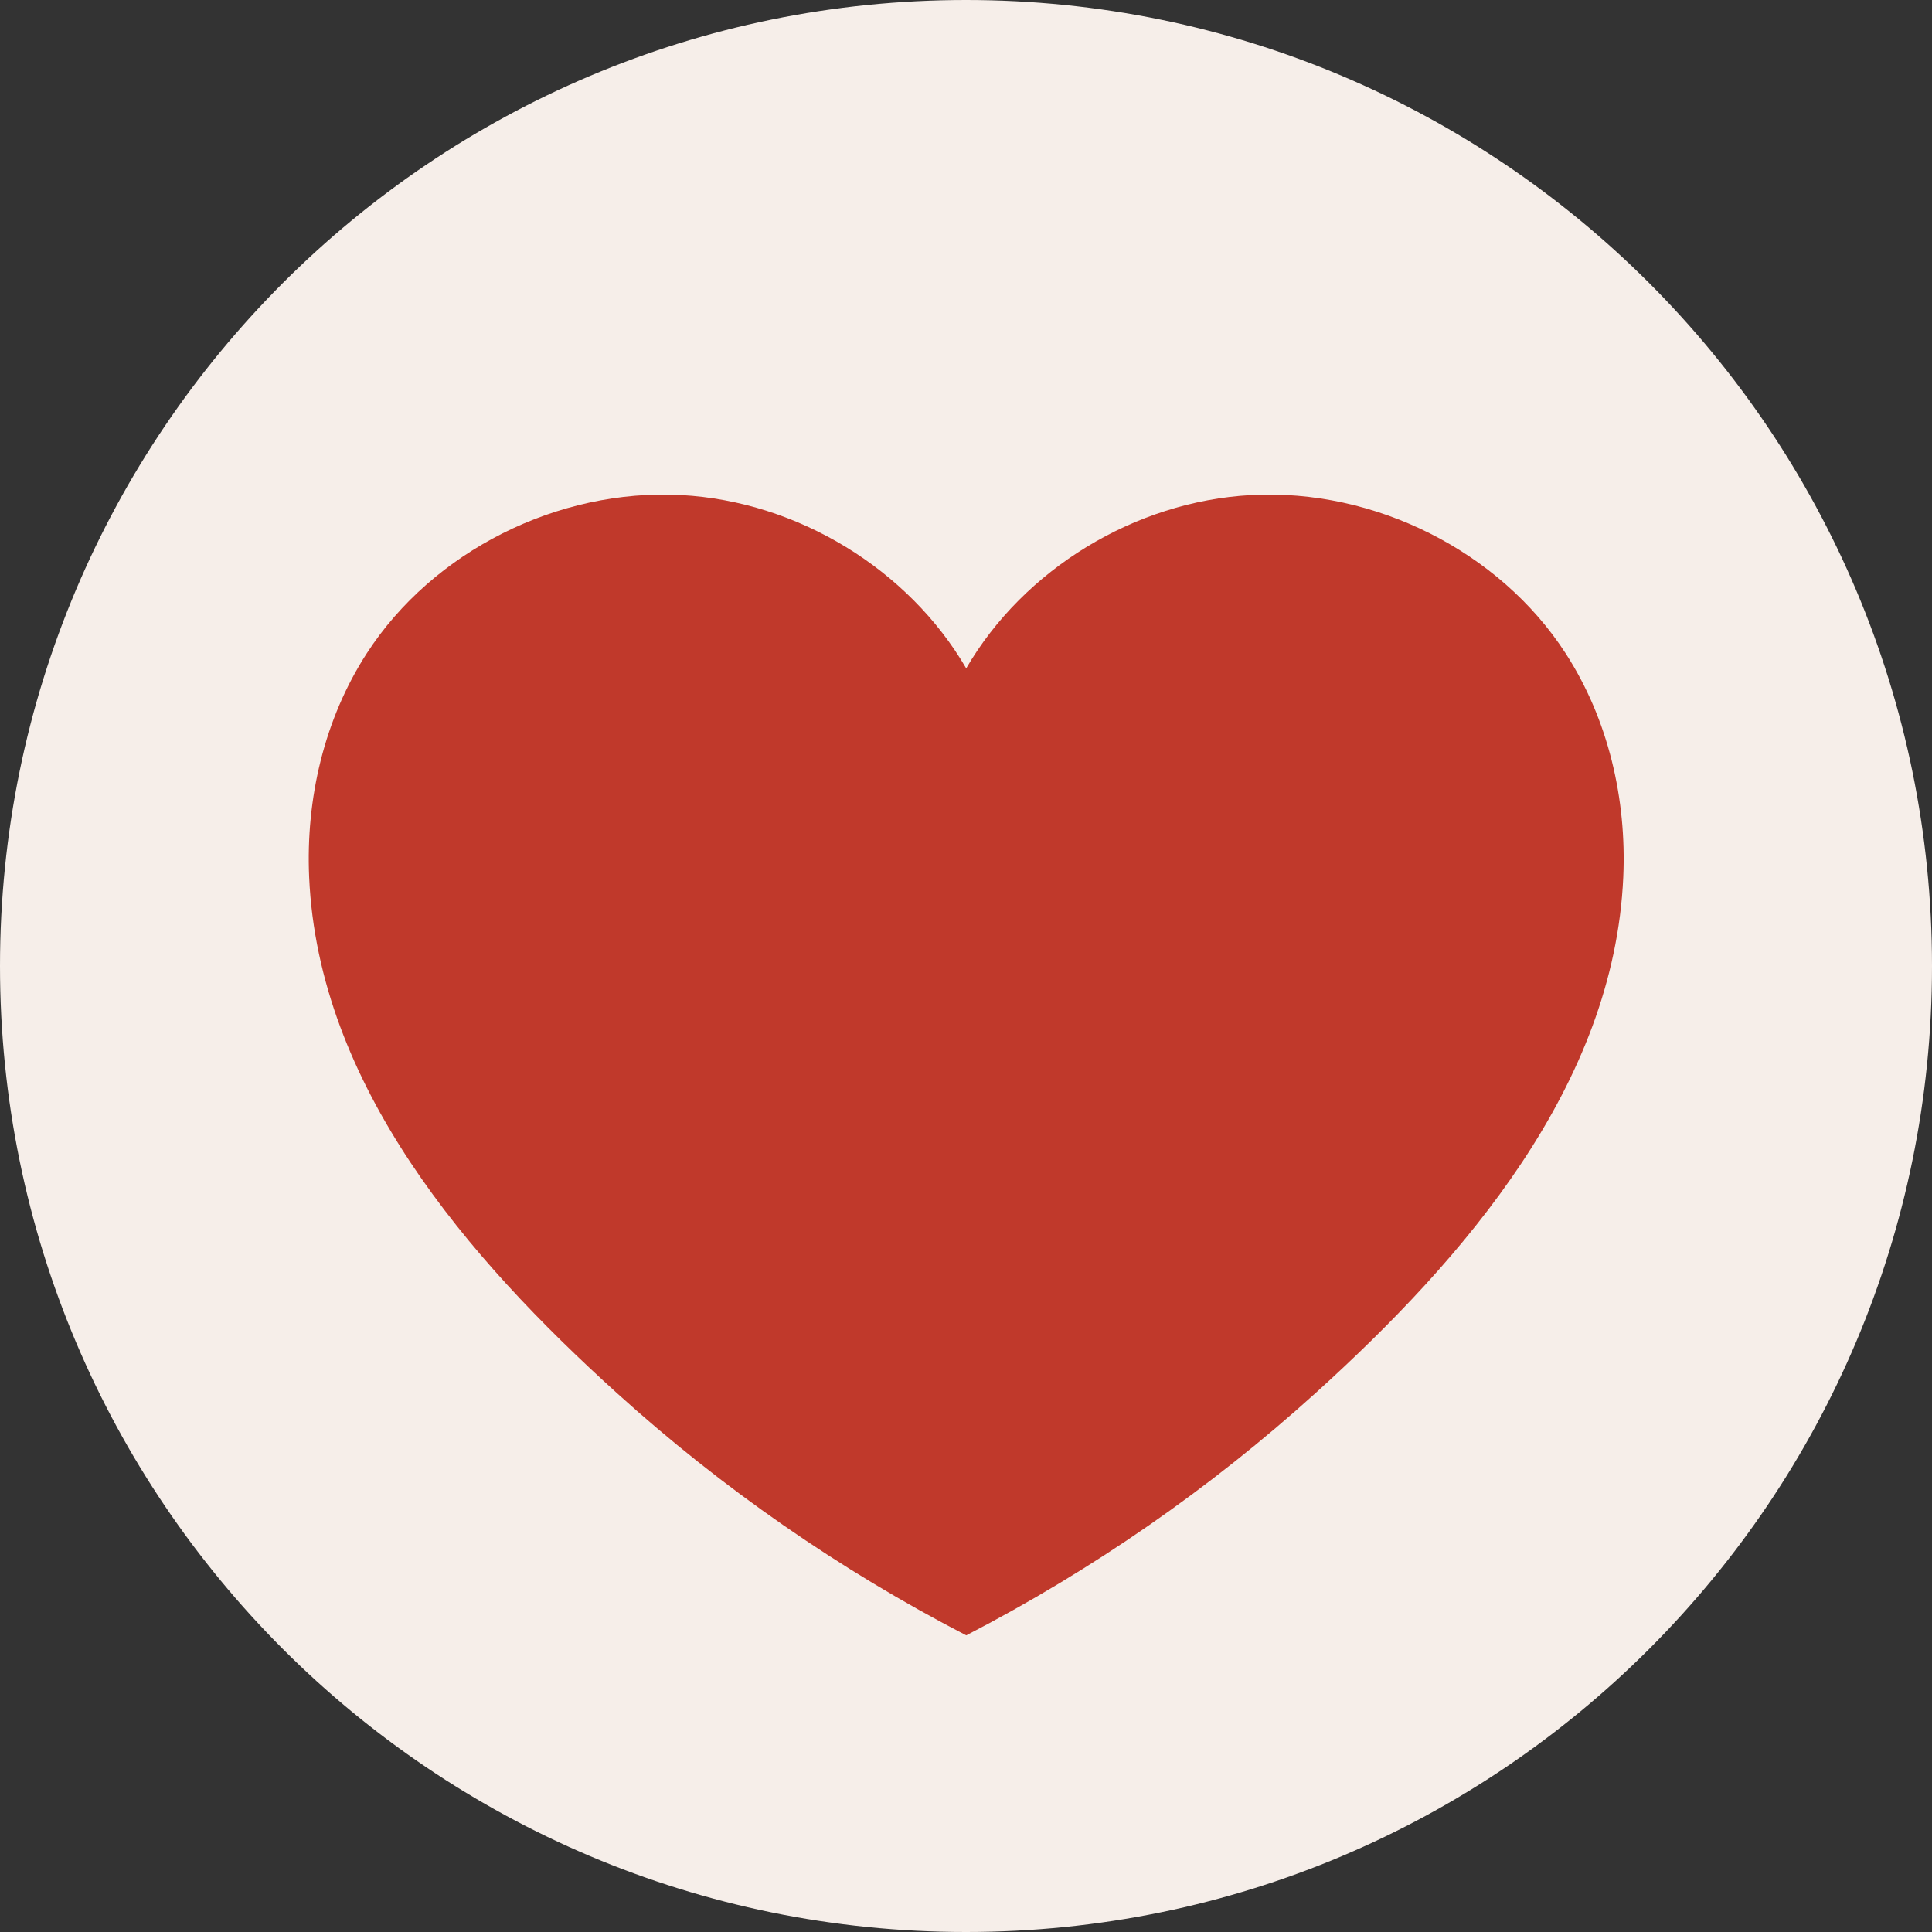 <?xml version="1.0" encoding="UTF-8"?> <svg xmlns="http://www.w3.org/2000/svg" xmlns:xlink="http://www.w3.org/1999/xlink" width="800" zoomAndPan="magnify" viewBox="0 0 600 600" height="800" preserveAspectRatio="xMidYMid meet"><rect x="0" y="0" width="600" height="600" fill="#333333" stroke="none"/> <defs> <clipPath id="038ac05380"> <path d="M 300 0 C 134.316 0 0 134.316 0 300 C 0 465.684 134.316 600 300 600 C 465.684 600 600 465.684 600 300 C 600 134.316 465.684 0 300 0 " clip-rule="nonzero"></path> </clipPath> <clipPath id="1e9603d7fa"> <path d="M 95 153 L 505 153 L 505 507.914 L 95 507.914 Z M 95 153 " clip-rule="nonzero"></path> </clipPath> </defs> <g clip-path="url(#038ac05380)"> <rect x="-60" width="720" fill="#f6eee9" y="-60" height="720" fill-opacity="1"></rect> </g> <g clip-path="url(#1e9603d7fa)"> <path fill="#c0392b" d="M 486.199 202.871 C 465.688 171.18 426.879 151.664 388.527 153.75 C 352.332 155.715 317.926 176.852 300.062 207.562 C 282.203 176.852 247.797 155.715 211.602 153.75 C 173.25 151.664 134.441 171.18 113.926 202.871 C 100.645 223.391 94.934 248.156 96.008 272.402 C 98.867 337.023 145.262 390.734 191.598 432.648 C 224.215 462.16 260.77 487.535 300.07 507.867 C 339.367 487.535 375.91 462.16 408.535 432.648 C 454.867 390.734 501.262 337.023 504.121 272.402 C 505.195 248.156 499.484 223.391 486.199 202.871 Z M 486.199 202.871 " fill-opacity="1" fill-rule="nonzero"></path> </g> </svg> 